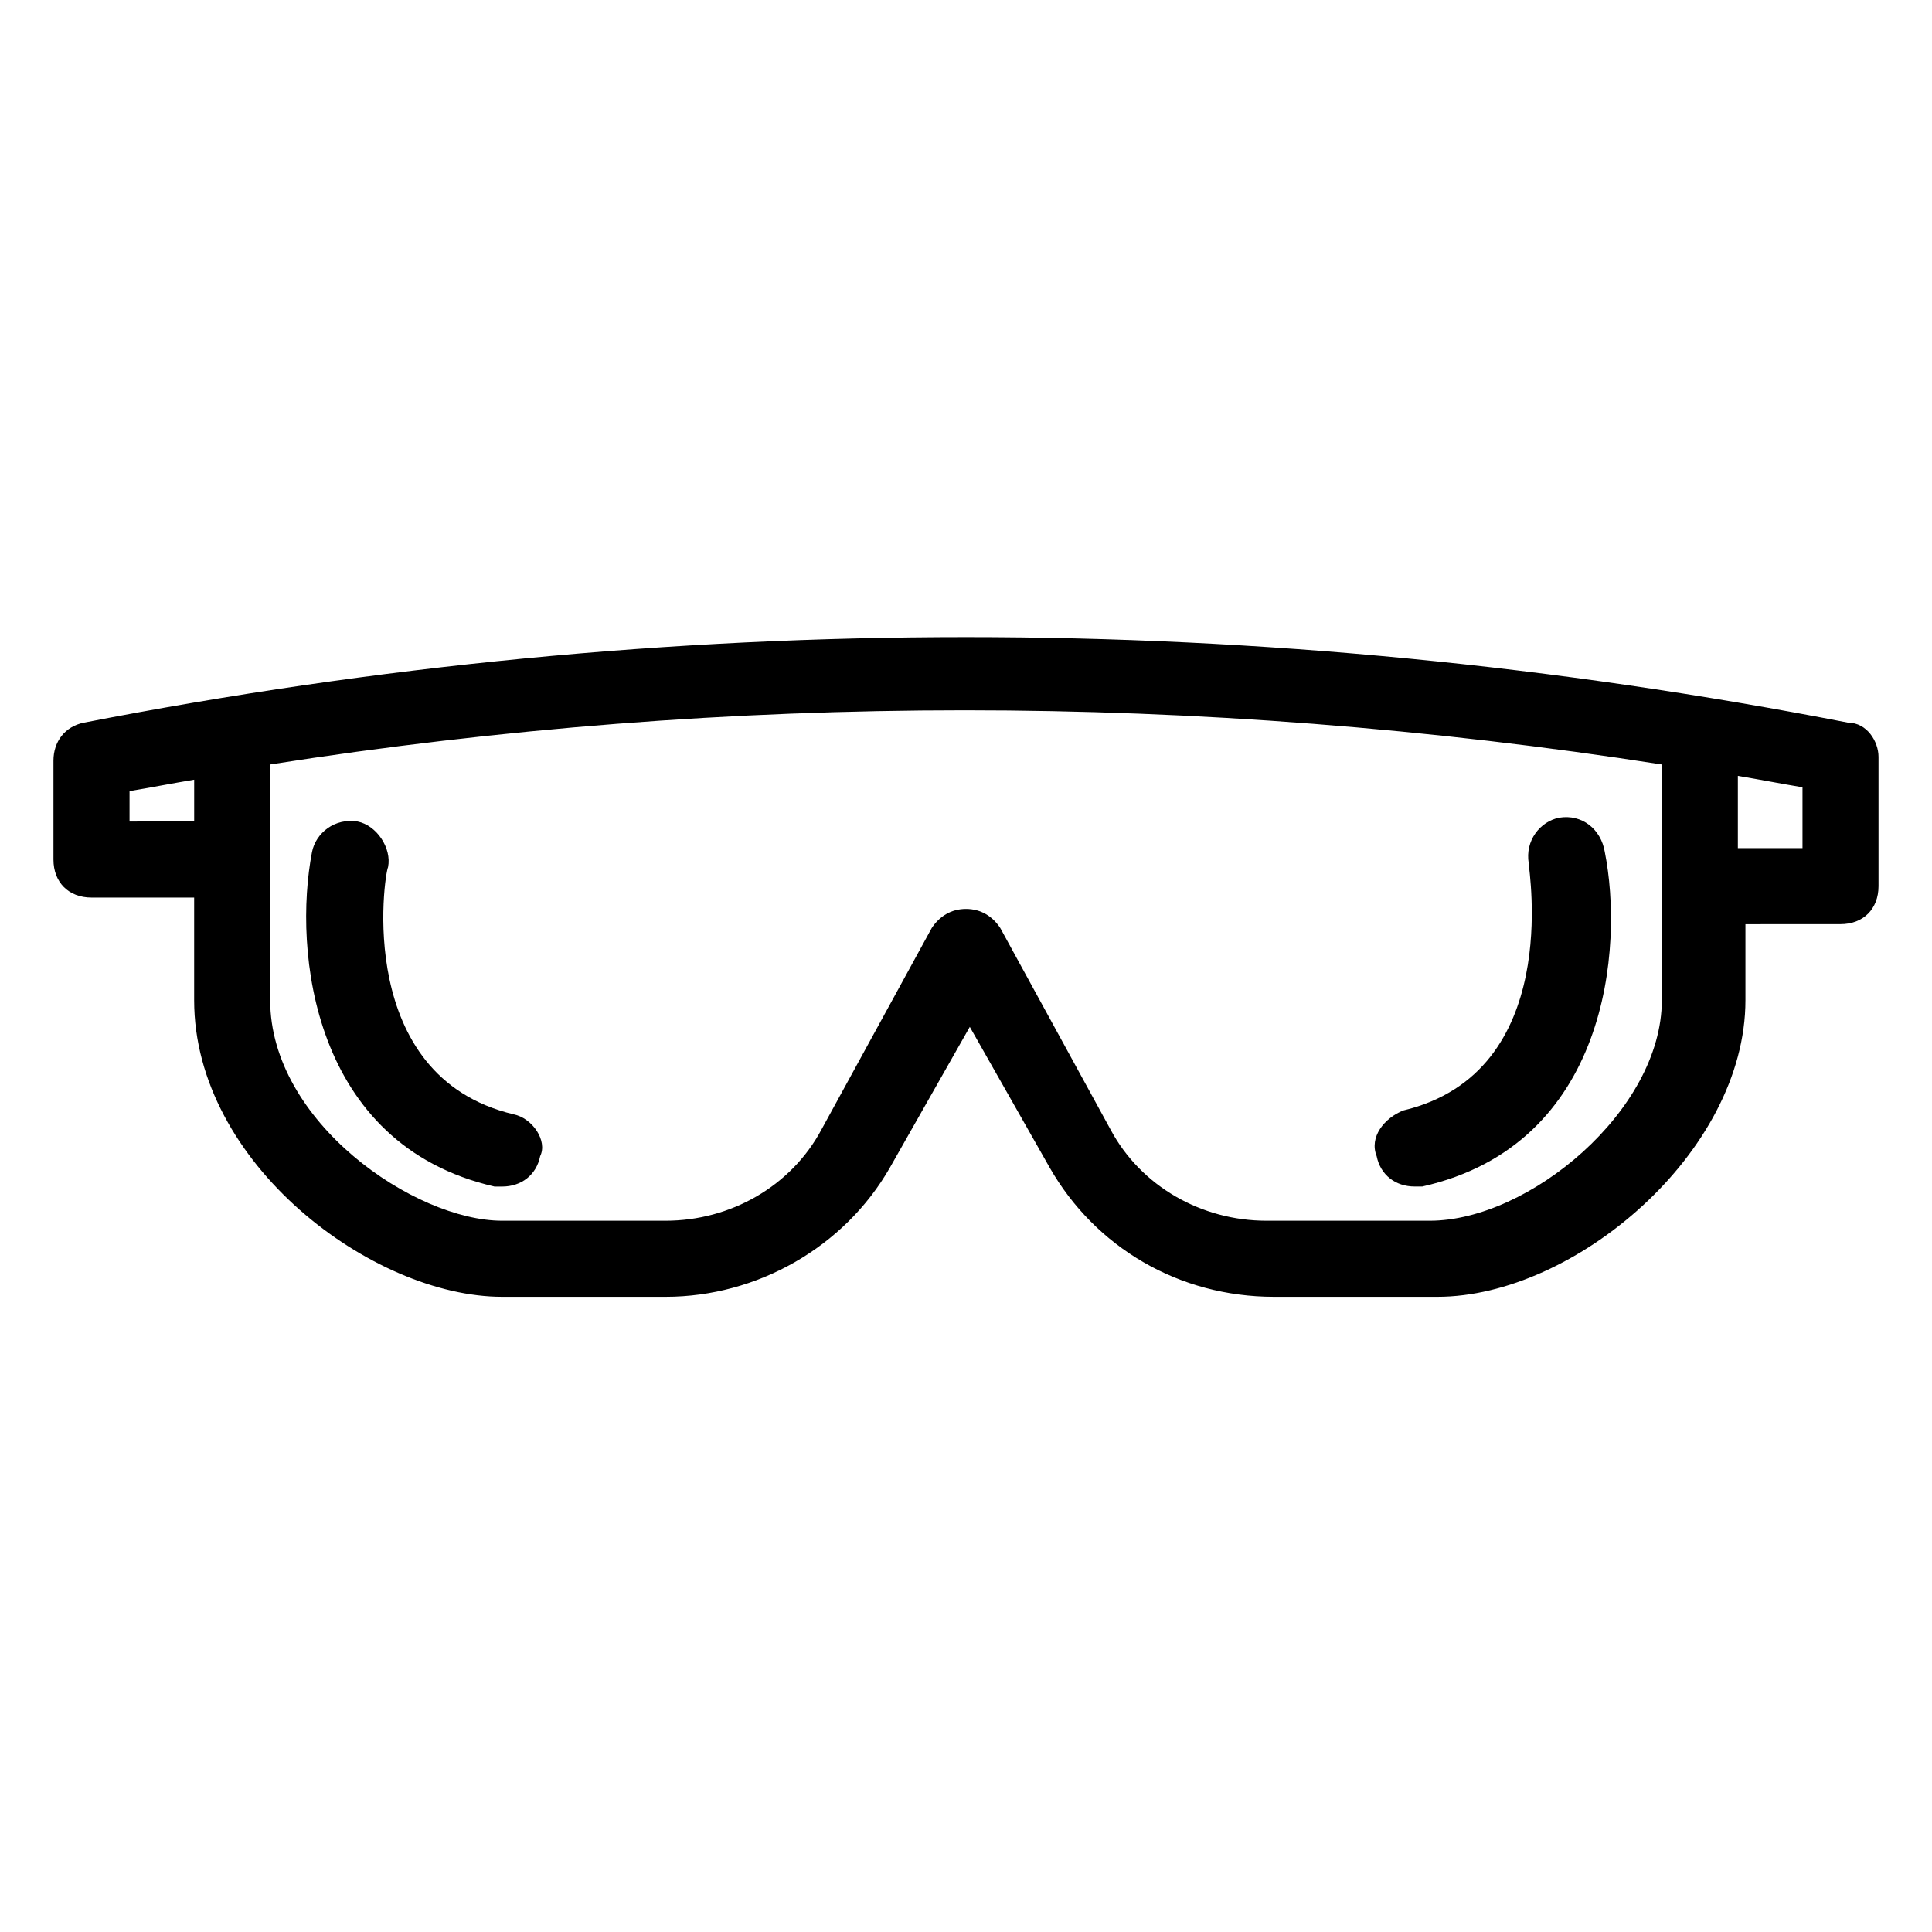 <?xml version="1.0" encoding="UTF-8"?>
<!-- Uploaded to: ICON Repo, www.iconrepo.com, Generator: ICON Repo Mixer Tools -->
<svg fill="#000000" width="800px" height="800px" version="1.1" viewBox="144 144 512 512" xmlns="http://www.w3.org/2000/svg">
 <g>
  <path d="m633.77 335.51c-155.17-30.23-312.36-30.23-467.54 0-5.039 1.008-8.062 5.039-8.062 10.078v26.199c0 6.047 4.031 10.078 10.078 10.078h27.207v27.207c0 43.328 47.359 78.594 81.617 78.594h43.328c24.184 0 47.359-13.098 59.449-34.258l21.16-37.281 21.16 37.281c12.09 21.16 34.258 34.258 59.449 34.258h43.328c36.273 0 81.617-38.289 81.617-78.594v-20.152l25.188-0.008c6.047 0 10.078-4.031 10.078-10.078v-34.258c0-4.027-3.023-9.066-8.062-9.066zm-455.44 26.199v-8.062c6.047-1.008 11.082-2.016 17.129-3.023v11.082zm406.07 47.355c0 29.223-35.266 58.441-61.465 58.441h-43.328c-17.129 0-33.25-9.07-41.312-24.184l-29.223-53.402c-2.016-3.023-5.039-5.039-9.07-5.039s-7.055 2.016-9.07 5.039l-29.223 53.402c-8.062 15.113-24.184 24.184-41.312 24.184h-43.328c-23.176 0-61.465-26.199-61.465-58.441v-62.473c121.92-19.145 245.86-19.145 368.79 0zm37.281-40.305h-17.129v-19.145c6.047 1.008 11.082 2.016 17.129 3.023z"/>
  <path d="m280.09 439.3c-42.32-10.078-34.258-63.48-33.25-65.496 1.008-5.039-3.023-11.082-8.062-12.09-6.047-1.008-11.082 3.023-12.09 8.062-5.039 26.199 0 77.586 48.367 88.672h2.016c5.039 0 9.07-3.023 10.078-8.062 2.008-4.035-2.023-10.078-7.059-11.086z"/>
  <path d="m557.19 360.7c-5.039 1.008-9.07 6.047-8.062 12.09 0 2.016 9.07 55.418-33.25 65.496-5.039 2.016-9.07 7.051-7.055 12.09 1.008 5.039 5.039 8.062 10.078 8.062h2.016c49.375-11.082 53.402-63.48 48.367-88.672-1.012-6.047-6.047-10.074-12.094-9.066z"/>
 </g>
</svg>